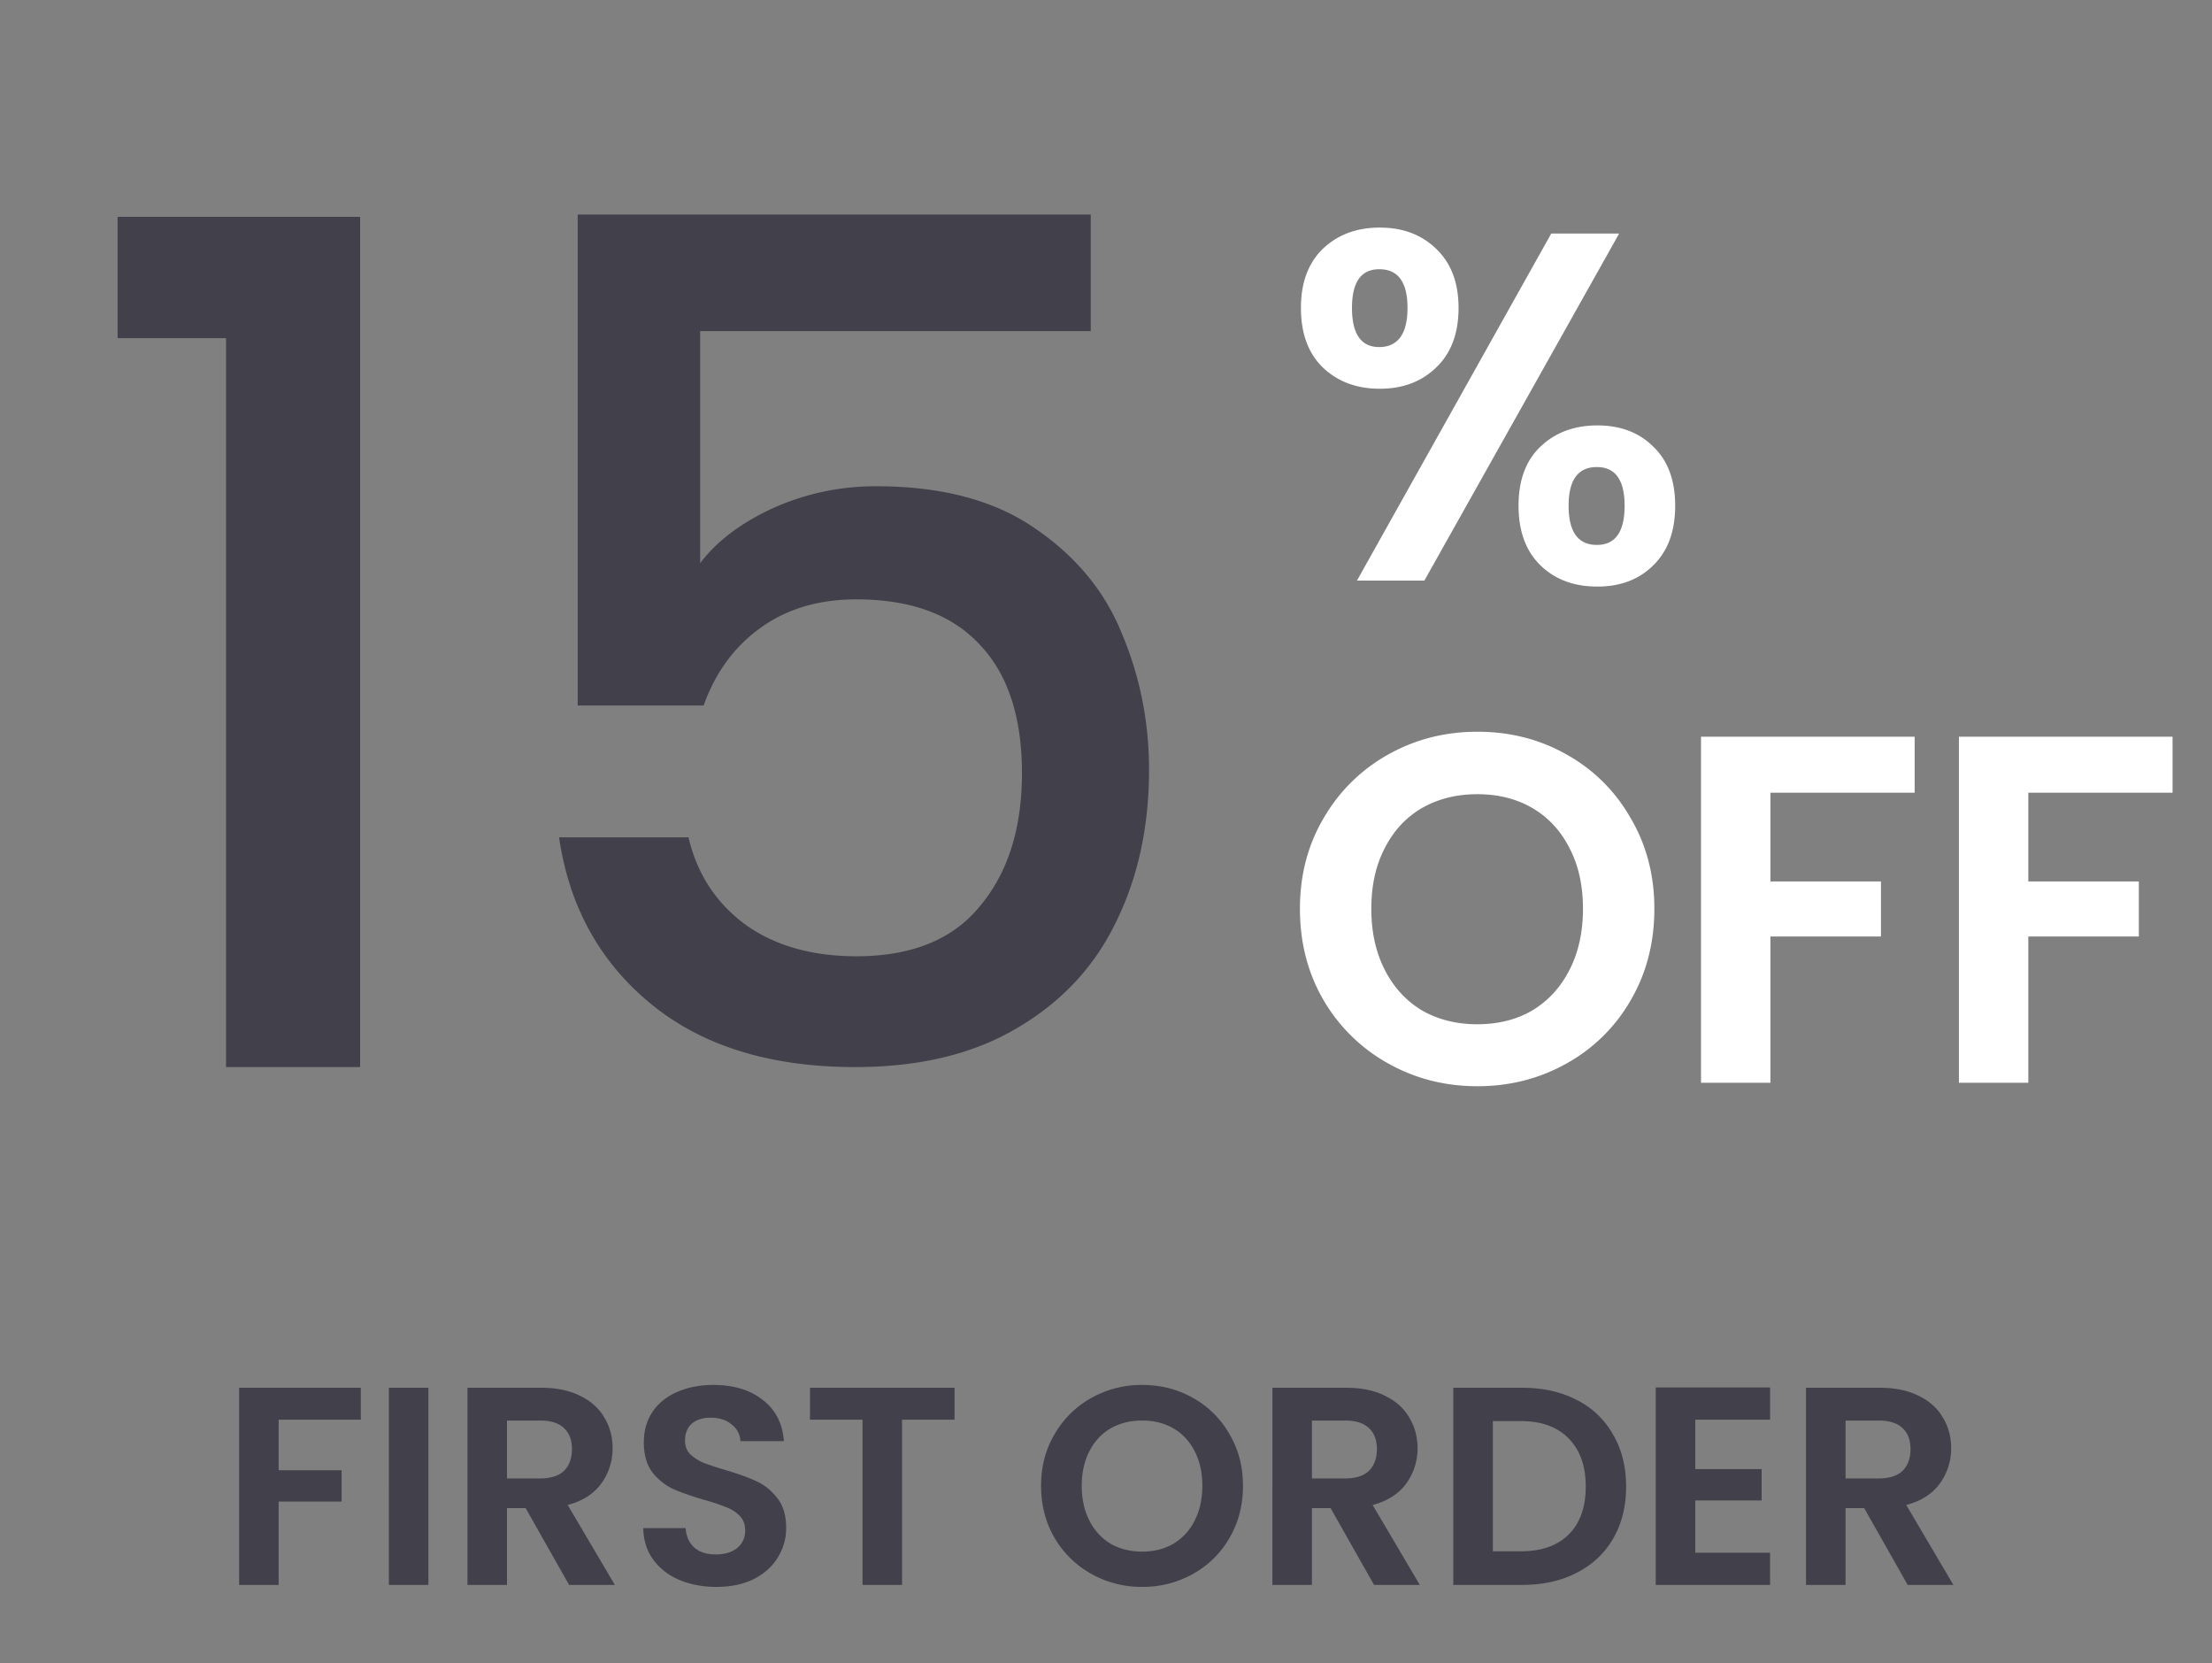 <?xml version="1.0" encoding="UTF-8"?>
<svg xmlns="http://www.w3.org/2000/svg" width="141" height="106" viewBox="0 0 141 106" fill="none">
  <rect x="0" y="0" width="141" height="106" fill="#808080" stroke="none"/>
  <path d="M7.496 21.548v-7.73h15.46V68h-8.548V21.548H7.496Zm62.032-.446H44.629v14.79c1.04-1.387 2.577-2.552 4.608-3.493a15.865 15.865 0 0 1 6.615-1.412c4.162 0 7.532.892 10.108 2.675 2.626 1.784 4.484 4.039 5.574 6.764 1.14 2.725 1.71 5.599 1.71 8.621 0 3.667-.719 6.937-2.156 9.811-1.387 2.825-3.493 5.054-6.317 6.69C61.996 67.181 58.577 68 54.514 68c-5.4 0-9.736-1.338-13.006-4.014-3.27-2.675-5.228-6.218-5.872-10.628h8.25c.545 2.329 1.759 4.187 3.642 5.575 1.883 1.337 4.236 2.006 7.06 2.006 3.519 0 6.145-1.065 7.879-3.196 1.784-2.13 2.676-4.955 2.676-8.473 0-3.567-.892-6.292-2.676-8.175-1.784-1.933-4.41-2.899-7.878-2.899-2.428 0-4.485.62-6.17 1.858-1.634 1.19-2.824 2.825-3.567 4.906h-8.027V13.67h32.703v7.432Z" fill="#42414B"></path>
  <path d="M82.925 19.622c0-1.601.464-2.854 1.39-3.76.949-.906 2.16-1.359 3.634-1.359 1.475 0 2.675.453 3.602 1.359.948.906 1.422 2.159 1.422 3.76 0 1.622-.474 2.886-1.422 3.791-.927.906-2.127 1.36-3.602 1.36-1.474 0-2.685-.454-3.633-1.36-.927-.905-1.39-2.17-1.39-3.791Zm20.285-4.74L90.793 37h-4.297l12.386-22.118h4.328Zm-15.292 2.275c-1.159 0-1.738.822-1.738 2.465 0 1.664.58 2.496 1.738 2.496.568 0 1.01-.2 1.327-.6.316-.422.474-1.054.474-1.896 0-1.643-.6-2.465-1.801-2.465Zm8.878 15.072c0-1.622.464-2.875 1.39-3.76.948-.906 2.16-1.359 3.634-1.359 1.475 0 2.665.453 3.571 1.359.926.885 1.39 2.138 1.39 3.76 0 1.622-.464 2.886-1.39 3.791-.906.906-2.096 1.36-3.571 1.36-1.495 0-2.707-.454-3.633-1.36-.927-.905-1.39-2.17-1.39-3.791Zm4.993-2.465c-1.201 0-1.801.822-1.801 2.465 0 1.664.6 2.496 1.801 2.496 1.179 0 1.769-.832 1.769-2.496 0-1.643-.59-2.465-1.769-2.465Zm-7.615 39.457c-2.065 0-3.96-.484-5.688-1.453a10.886 10.886 0 0 1-4.107-4.013c-1.011-1.727-1.517-3.676-1.517-5.845 0-2.149.506-4.076 1.517-5.783a10.817 10.817 0 0 1 4.107-4.044c1.728-.969 3.623-1.453 5.688-1.453 2.085 0 3.981.484 5.687 1.453a10.586 10.586 0 0 1 4.076 4.044c1.011 1.707 1.517 3.634 1.517 5.783 0 2.17-.506 4.118-1.517 5.845a10.65 10.65 0 0 1-4.076 4.013c-1.727.969-3.623 1.453-5.687 1.453Zm0-3.95c1.327 0 2.496-.294 3.507-.884 1.011-.611 1.801-1.475 2.37-2.591.569-1.116.853-2.412.853-3.886 0-1.475-.284-2.76-.853-3.855-.569-1.117-1.359-1.97-2.37-2.56-1.011-.59-2.18-.884-3.507-.884s-2.507.295-3.539.885c-1.011.59-1.801 1.442-2.37 2.559-.569 1.095-.853 2.38-.853 3.855 0 1.474.284 2.77.853 3.886s1.359 1.98 2.37 2.59c1.032.59 2.212.886 3.539.886Zm27.873-18.325v3.57h-9.195v5.656h7.046v3.507h-7.046V69h-4.423V46.946h13.618Zm16.439 0v3.57h-9.195v5.656h7.046v3.507h-7.046V69h-4.423V46.946h13.618Z" fill="#fff"></path>
  <path d="M23 88.436v2.034h-5.238v3.222h4.014v1.998h-4.014V101h-2.52V88.436H23Zm4.307 0V101h-2.52V88.436h2.52ZM36.277 101l-2.772-4.896h-1.188V101h-2.52V88.436h4.716c.972 0 1.8.174 2.484.522.684.336 1.194.798 1.53 1.386.348.576.522 1.224.522 1.944a3.78 3.78 0 0 1-.72 2.25c-.48.66-1.194 1.116-2.142 1.368L39.193 101h-2.916Zm-3.96-6.786h2.106c.684 0 1.194-.162 1.53-.486.336-.336.504-.798.504-1.386 0-.576-.168-1.02-.504-1.332-.336-.324-.846-.486-1.53-.486h-2.106v3.69Zm13.349 6.912c-.876 0-1.668-.15-2.376-.45-.696-.3-1.248-.732-1.656-1.296-.408-.564-.618-1.23-.63-1.998h2.7c.036.516.216.924.54 1.224.336.3.792.45 1.368.45.588 0 1.05-.138 1.386-.414.336-.288.504-.66.504-1.116 0-.372-.114-.678-.342-.918a2.29 2.29 0 0 0-.864-.558 11.83 11.83 0 0 0-1.404-.468c-.816-.24-1.482-.474-1.998-.702a3.703 3.703 0 0 1-1.314-1.062c-.36-.48-.54-1.116-.54-1.908 0-.744.186-1.392.558-1.944.372-.552.894-.972 1.566-1.26.672-.3 1.44-.45 2.304-.45 1.296 0 2.346.318 3.15.954.816.624 1.266 1.5 1.35 2.628h-2.772a1.402 1.402 0 0 0-.558-1.062c-.336-.288-.786-.432-1.35-.432-.492 0-.888.126-1.188.378-.288.252-.432.618-.432 1.098 0 .336.108.618.324.846.228.216.504.396.828.54.336.132.804.288 1.404.468.816.24 1.482.48 1.998.72s.96.6 1.332 1.08c.372.48.558 1.11.558 1.89 0 .672-.174 1.296-.522 1.872-.348.576-.858 1.038-1.53 1.386-.672.336-1.47.504-2.394.504Zm15.18-12.69v2.034H57.5V101h-2.52V90.47H51.63v-2.034h9.216Zm11.96 12.69a6.51 6.51 0 0 1-3.24-.828 6.202 6.202 0 0 1-2.34-2.286c-.576-.984-.864-2.094-.864-3.33 0-1.224.288-2.322.864-3.294a6.162 6.162 0 0 1 2.34-2.304 6.51 6.51 0 0 1 3.24-.828c1.188 0 2.268.276 3.24.828a6.033 6.033 0 0 1 2.322 2.304c.576.972.864 2.07.864 3.294 0 1.236-.288 2.346-.864 3.33a6.07 6.07 0 0 1-2.322 2.286 6.51 6.51 0 0 1-3.24.828Zm0-2.25c.756 0 1.422-.168 1.998-.504a3.577 3.577 0 0 0 1.35-1.476c.324-.636.486-1.374.486-2.214 0-.84-.162-1.572-.486-2.196-.324-.636-.774-1.122-1.35-1.458-.576-.336-1.242-.504-1.998-.504s-1.428.168-2.016.504c-.576.336-1.026.822-1.35 1.458-.324.624-.486 1.356-.486 2.196 0 .84.162 1.578.486 2.214a3.577 3.577 0 0 0 1.35 1.476c.588.336 1.26.504 2.016.504ZM87.587 101l-2.772-4.896h-1.188V101h-2.52V88.436h4.716c.972 0 1.8.174 2.484.522.684.336 1.194.798 1.53 1.386.348.576.522 1.224.522 1.944a3.78 3.78 0 0 1-.72 2.25c-.48.66-1.194 1.116-2.142 1.368L90.503 101h-2.916Zm-3.96-6.786h2.106c.684 0 1.194-.162 1.53-.486.336-.336.504-.798.504-1.386 0-.576-.168-1.02-.504-1.332-.336-.324-.846-.486-1.53-.486h-2.106v3.69Zm13.404-5.778c1.32 0 2.477.258 3.473.774a5.446 5.446 0 0 1 2.322 2.214c.552.948.828 2.052.828 3.312 0 1.26-.276 2.364-.828 3.312-.54.936-1.314 1.662-2.322 2.178-.996.516-2.154.774-3.474.774h-4.392V88.436h4.392Zm-.09 10.422c1.32 0 2.34-.36 3.059-1.08.72-.72 1.08-1.734 1.08-3.042 0-1.308-.36-2.328-1.08-3.06-.72-.744-1.74-1.116-3.06-1.116H95.16v8.298h1.781Zm11.12-8.388v3.15h4.23v1.998h-4.23v3.33h4.77V101h-7.29V88.418h7.29v2.052h-4.77Zm13.54 10.53-2.772-4.896h-1.188V101h-2.52V88.436h4.716c.972 0 1.8.174 2.484.522.684.336 1.194.798 1.53 1.386.348.576.522 1.224.522 1.944a3.78 3.78 0 0 1-.72 2.25c-.48.66-1.194 1.116-2.142 1.368l3.006 5.094h-2.916Zm-3.96-6.786h2.106c.684 0 1.194-.162 1.53-.486.336-.336.504-.798.504-1.386 0-.576-.168-1.02-.504-1.332-.336-.324-.846-.486-1.53-.486h-2.106v3.69Z" fill="#42414B"></path>
</svg>
